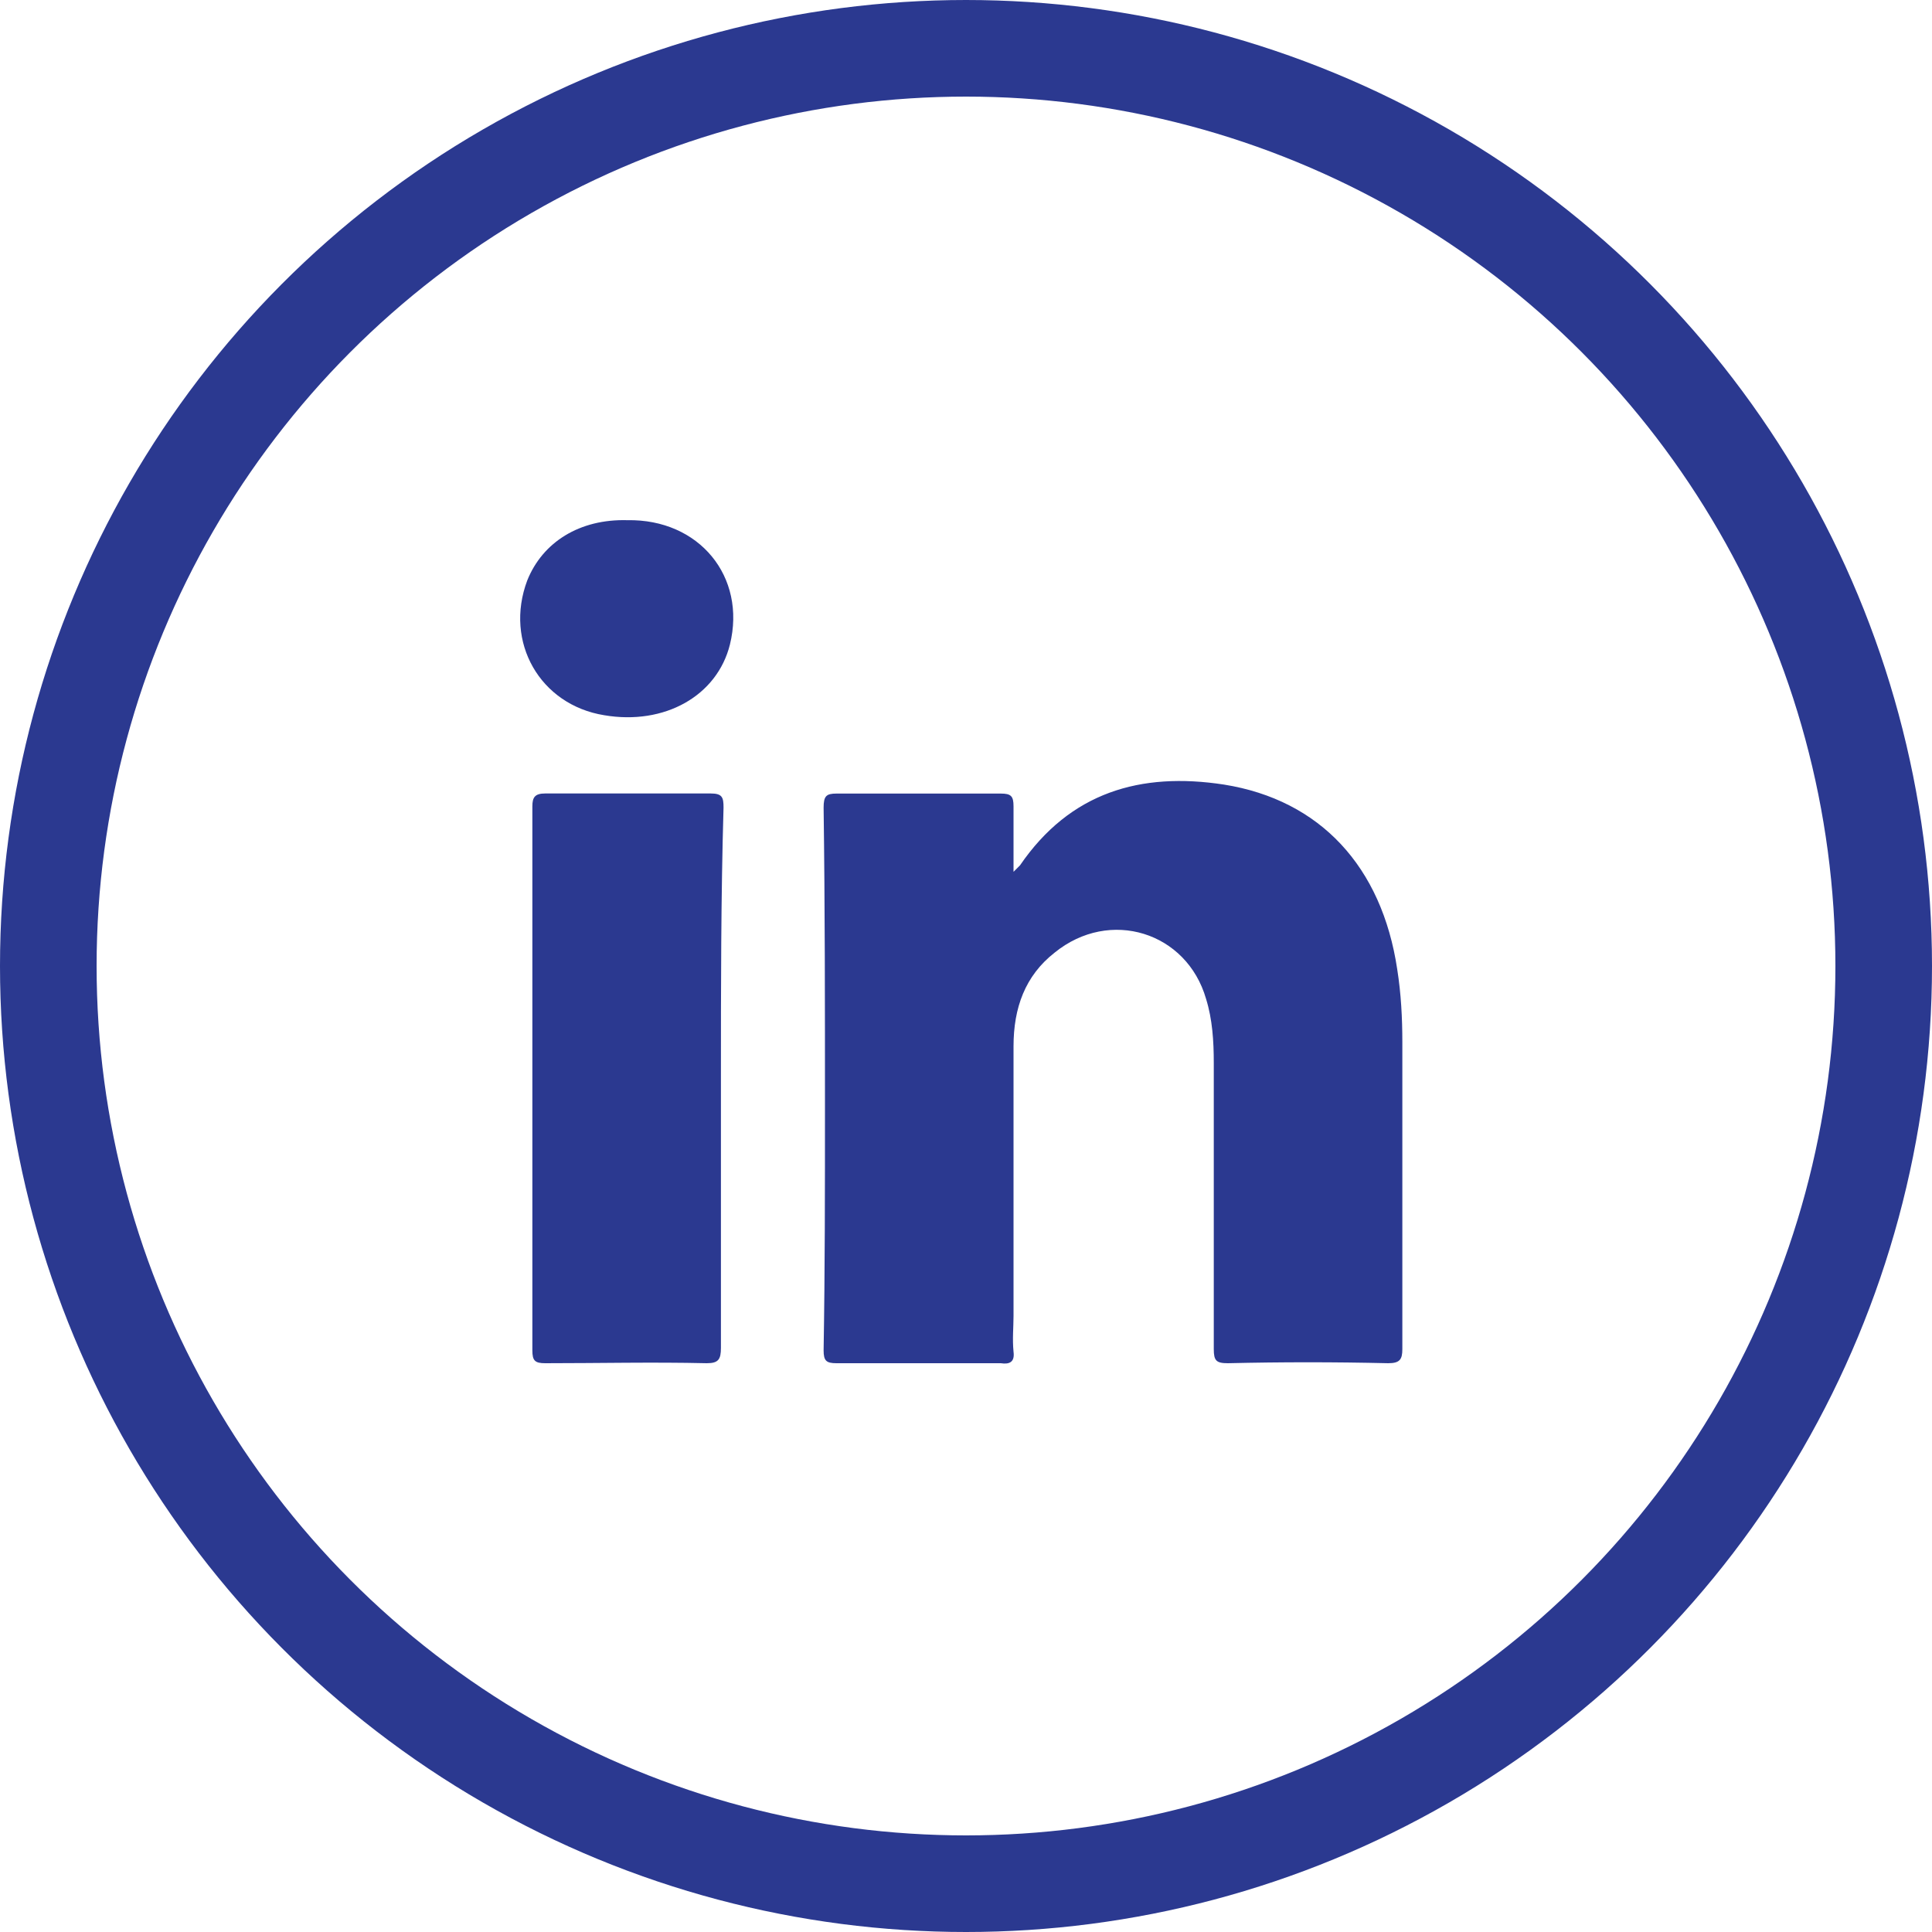 <svg width="20" height="20" viewBox="0 0 20 20" fill="none" xmlns="http://www.w3.org/2000/svg">
<circle cx="10" cy="10" r="9.5" stroke="#2B3990"/>
<path d="M14.371 14.112C13.813 14.099 13.268 14.099 12.711 14.112C12.591 14.112 12.565 14.086 12.565 13.966C12.565 12.983 12.565 11.987 12.565 11.004C12.565 10.778 12.551 10.552 12.485 10.34C12.286 9.649 11.489 9.397 10.917 9.862C10.612 10.101 10.492 10.433 10.492 10.831C10.492 11.761 10.492 12.691 10.492 13.621C10.492 13.74 10.479 13.86 10.492 13.993C10.506 14.099 10.452 14.126 10.36 14.112C9.788 14.112 9.23 14.112 8.659 14.112C8.553 14.112 8.526 14.086 8.526 13.979C8.54 13.143 8.54 12.306 8.54 11.456C8.54 10.42 8.54 9.384 8.526 8.361C8.526 8.241 8.553 8.215 8.659 8.215C9.23 8.215 9.788 8.215 10.36 8.215C10.466 8.215 10.492 8.241 10.492 8.347C10.492 8.56 10.492 8.772 10.492 9.025C10.532 8.985 10.545 8.972 10.559 8.958C11.077 8.201 11.807 7.989 12.671 8.122C13.667 8.281 14.305 8.972 14.464 10.034C14.504 10.287 14.517 10.539 14.517 10.791C14.517 11.854 14.517 12.904 14.517 13.966C14.517 14.072 14.491 14.112 14.371 14.112Z" fill="#2B3990"/>
<path d="M7.463 11.163C7.463 12.093 7.463 13.023 7.463 13.953C7.463 14.072 7.437 14.112 7.317 14.112C6.759 14.099 6.201 14.112 5.644 14.112C5.537 14.112 5.511 14.085 5.511 13.979C5.511 12.106 5.511 10.22 5.511 8.347C5.511 8.254 5.537 8.214 5.644 8.214C6.215 8.214 6.786 8.214 7.357 8.214C7.477 8.214 7.49 8.254 7.49 8.36C7.463 9.29 7.463 10.22 7.463 11.163Z" fill="#2B3990"/>
<path d="M7.556 6.673C7.423 7.204 6.879 7.51 6.255 7.404C5.59 7.297 5.218 6.647 5.458 6.009C5.617 5.611 6.002 5.371 6.494 5.385C7.237 5.371 7.729 5.969 7.556 6.673Z" fill="#2B3990"/>
</svg>
